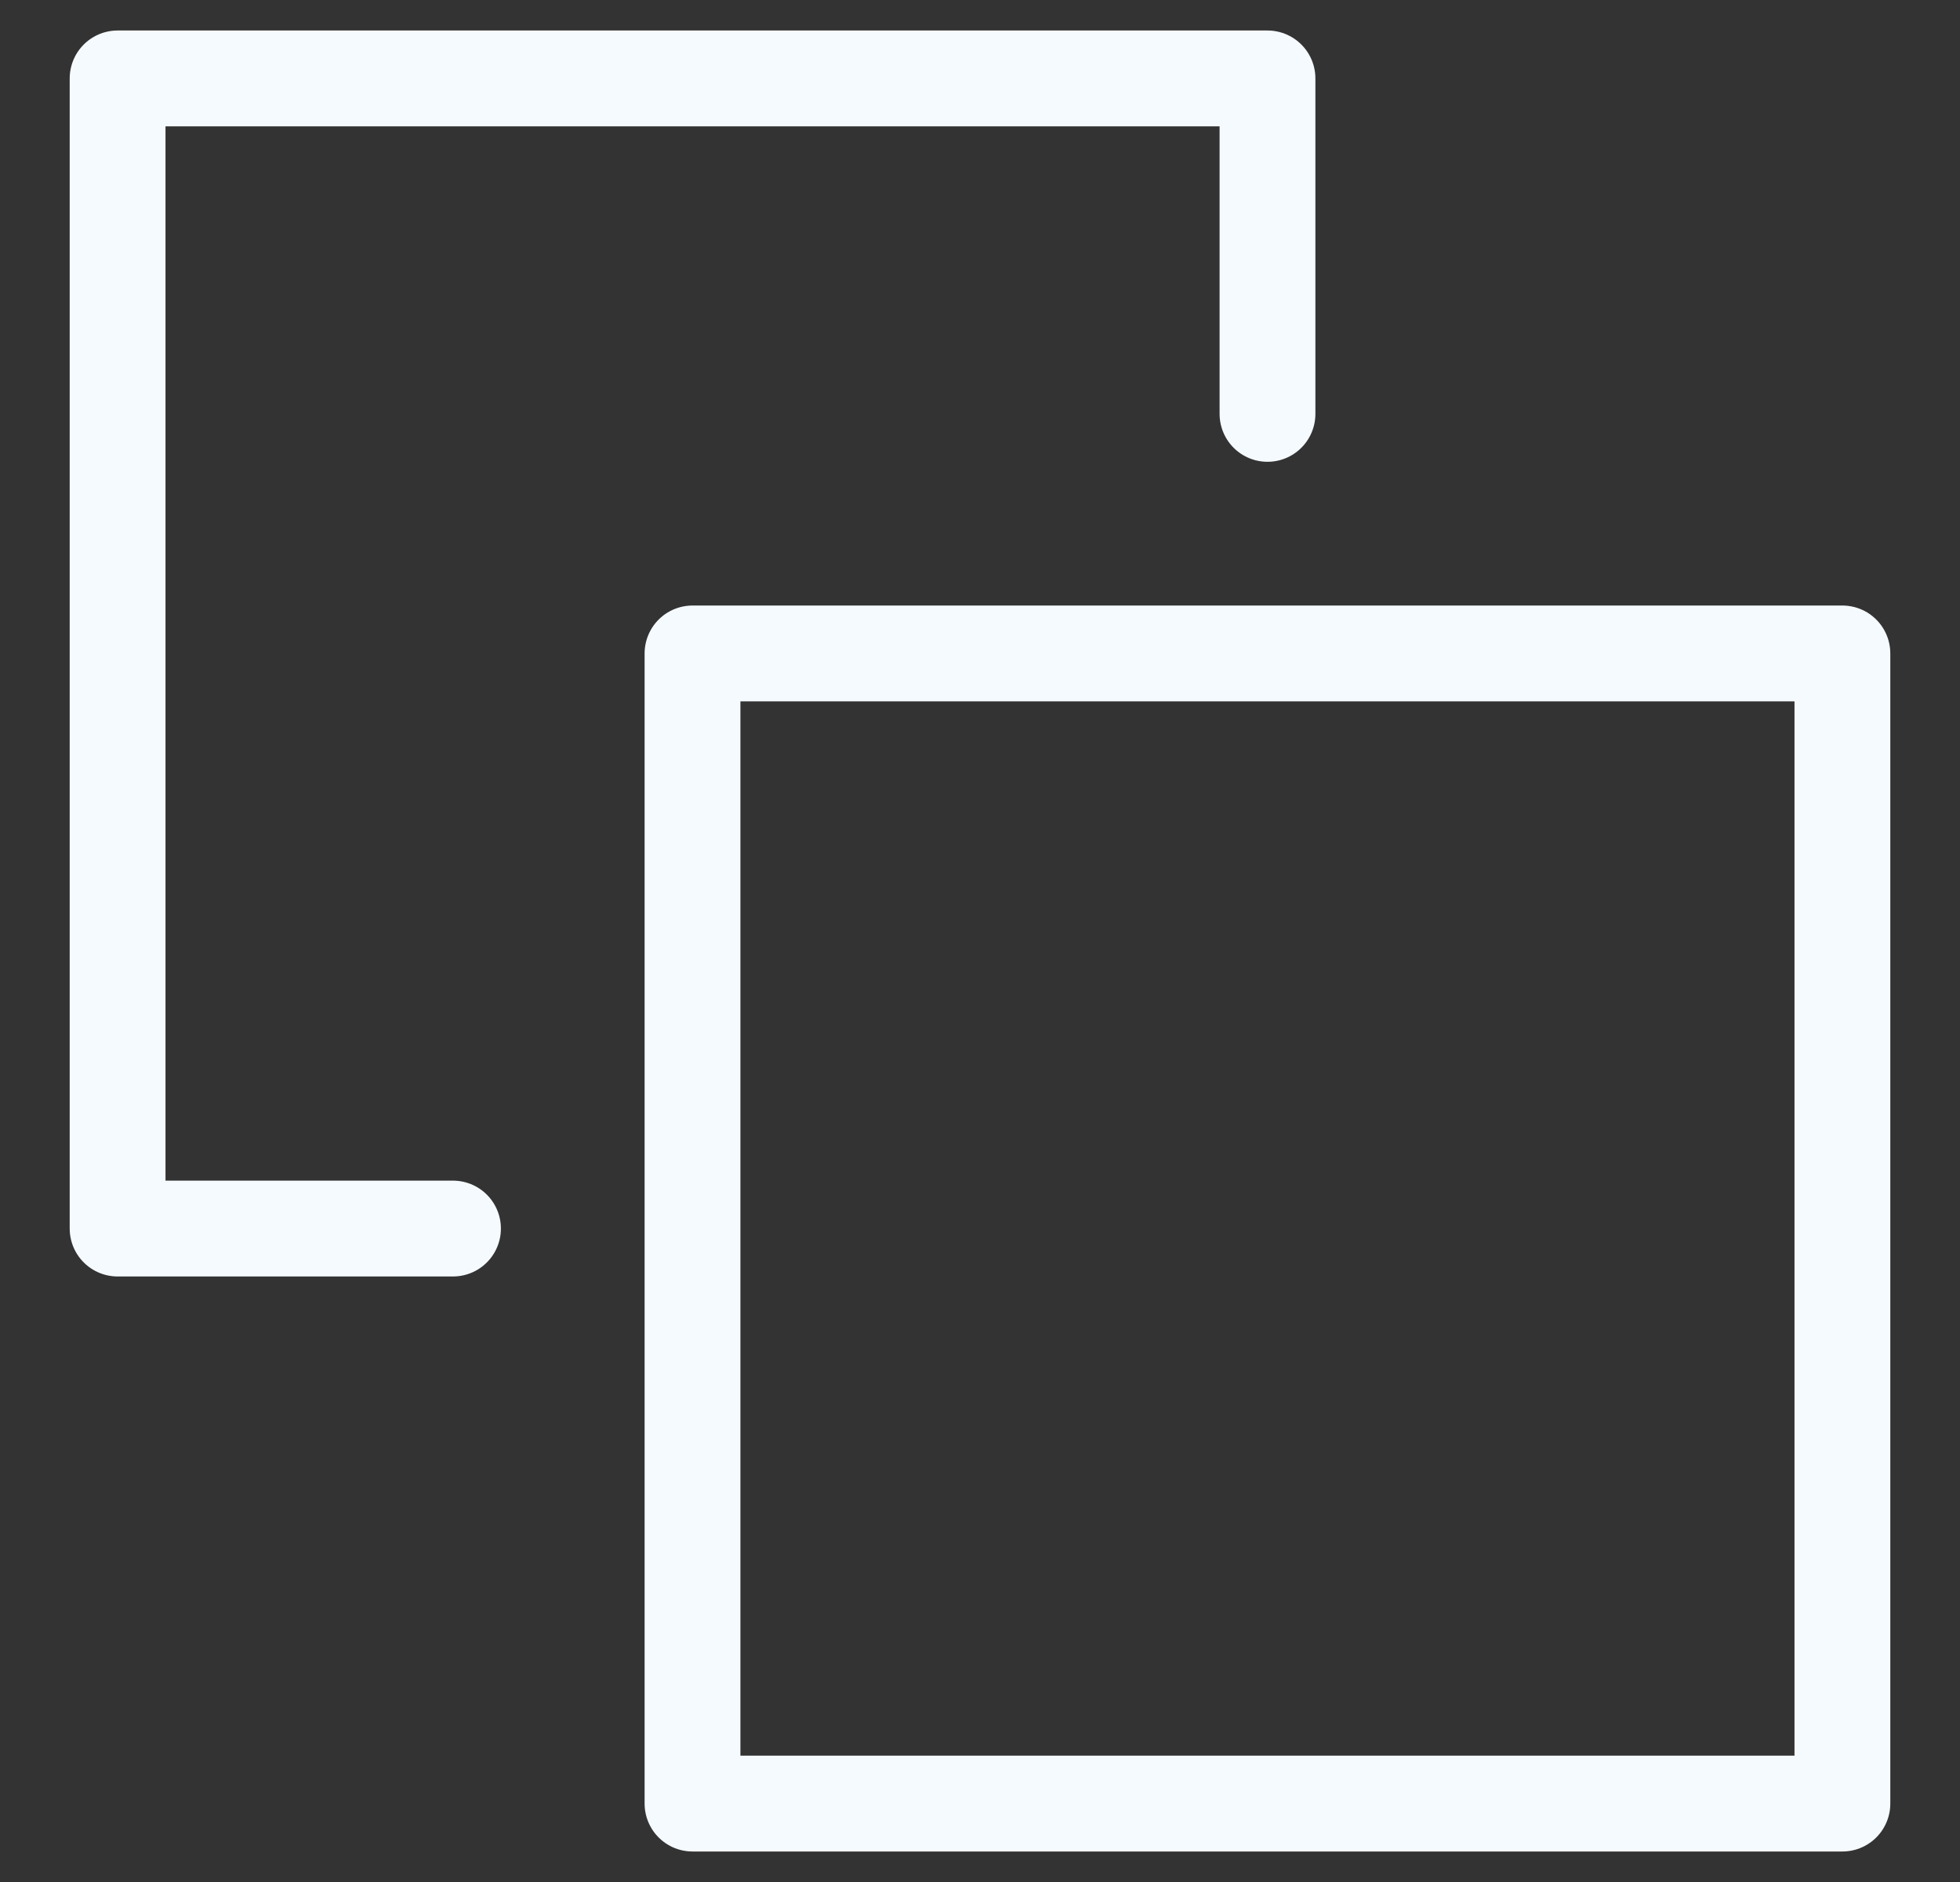 <svg width="25" height="24" viewBox="0 0 25 24" fill="none" xmlns="http://www.w3.org/2000/svg">
<rect x="0" y="0" width="25" height="24" fill="#333333" stroke="none"/>
<g clip-path="url(#clip0_11802_21518)">
<path d="M5.778 15.667H1.5V1H16.167C16.167 1 16.167 3.369 16.167 5.278M23.5 8.333V23H8.833V8.333H23.5Z" stroke="#F5FAFF" stroke-width="1.222" stroke-linecap="round" stroke-linejoin="round"/>
</g>
<defs>
<clipPath id="clip0_11802_21518">
<rect width="24" height="24" fill="white" transform="translate(0.5)"/>
</clipPath>
</defs>
</svg>
